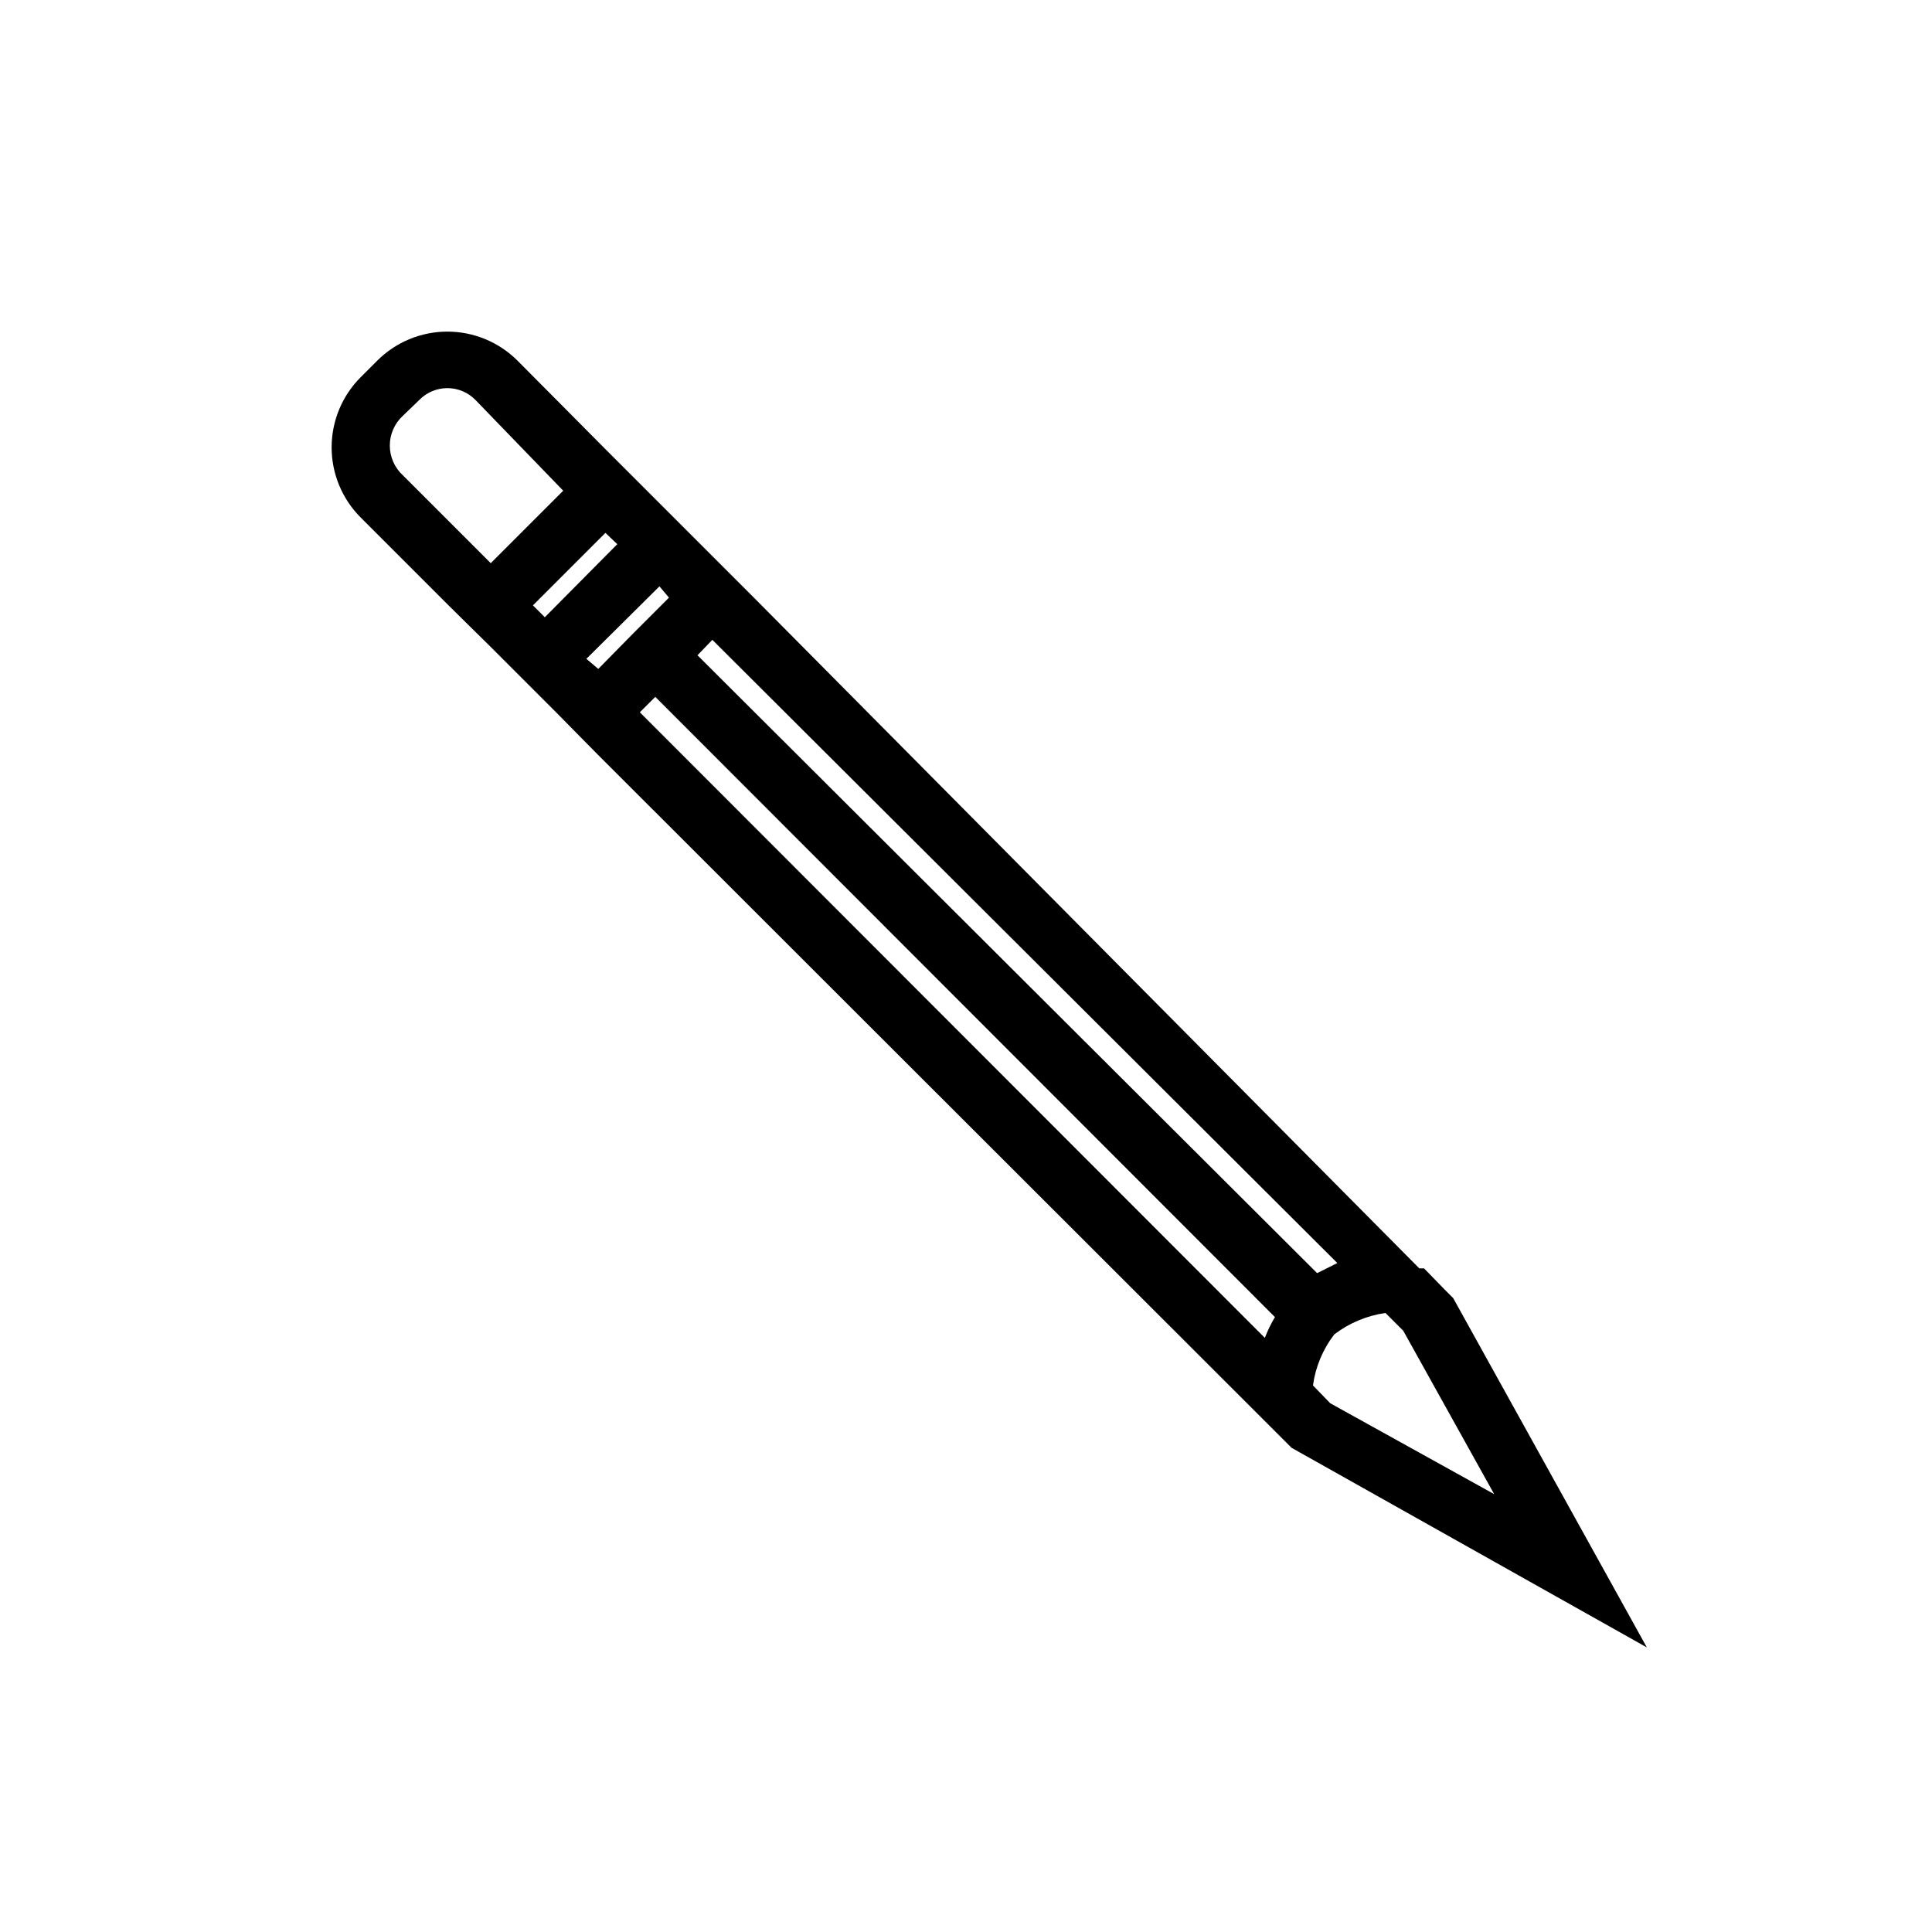 <?xml version="1.0" encoding="UTF-8"?>
<!-- The Best Svg Icon site in the world: iconSvg.co, Visit us! https://iconsvg.co -->
<svg fill="#000000" width="800px" height="800px" version="1.1" viewBox="144 144 512 512" xmlns="http://www.w3.org/2000/svg">
 <path d="m580.43 580.58-51.324-92.574-2.203-2.203-5.512-5.668h-1.258l-176.18-177.59-39.359-39.359-23.457-23.617c-4.93-4.922-11.613-7.688-18.578-7.688-6.969 0-13.648 2.766-18.578 7.688l-4.41 4.41c-4.922 4.93-7.688 11.609-7.688 18.578 0 6.965 2.766 13.648 7.688 18.578l23.301 23.301 11.18 11.02 17.32 17.32 11.02 11.18 177.59 177.43 6.301 6.301zm-40.461-40.621-43.453-24.09-4.566-4.723v0.004c0.672-4.934 2.629-9.602 5.668-13.539 3.961-3.004 8.617-4.953 13.539-5.668l4.723 4.723zm-41.566-61.242-5.352 2.676-164.21-163.74 3.938-4.094zm-247.65-208.77c-2.199-2.027-3.449-4.883-3.449-7.871 0-2.992 1.25-5.848 3.449-7.875l4.41-4.25h-0.004c1.953-1.98 4.617-3.094 7.402-3.094 2.781 0 5.445 1.113 7.398 3.094l23.301 24.09-19.207 19.207zm34.477 34.48 19.211-19.211 3.148 2.992-19.207 19.367zm14.168 14.168 19.363-19.207 2.523 2.992-9.605 9.605-9.129 9.285zm18.262 10.078 164.21 164.37c-1.047 1.758-1.941 3.602-2.676 5.508l-165.63-165.79z"/>
</svg>